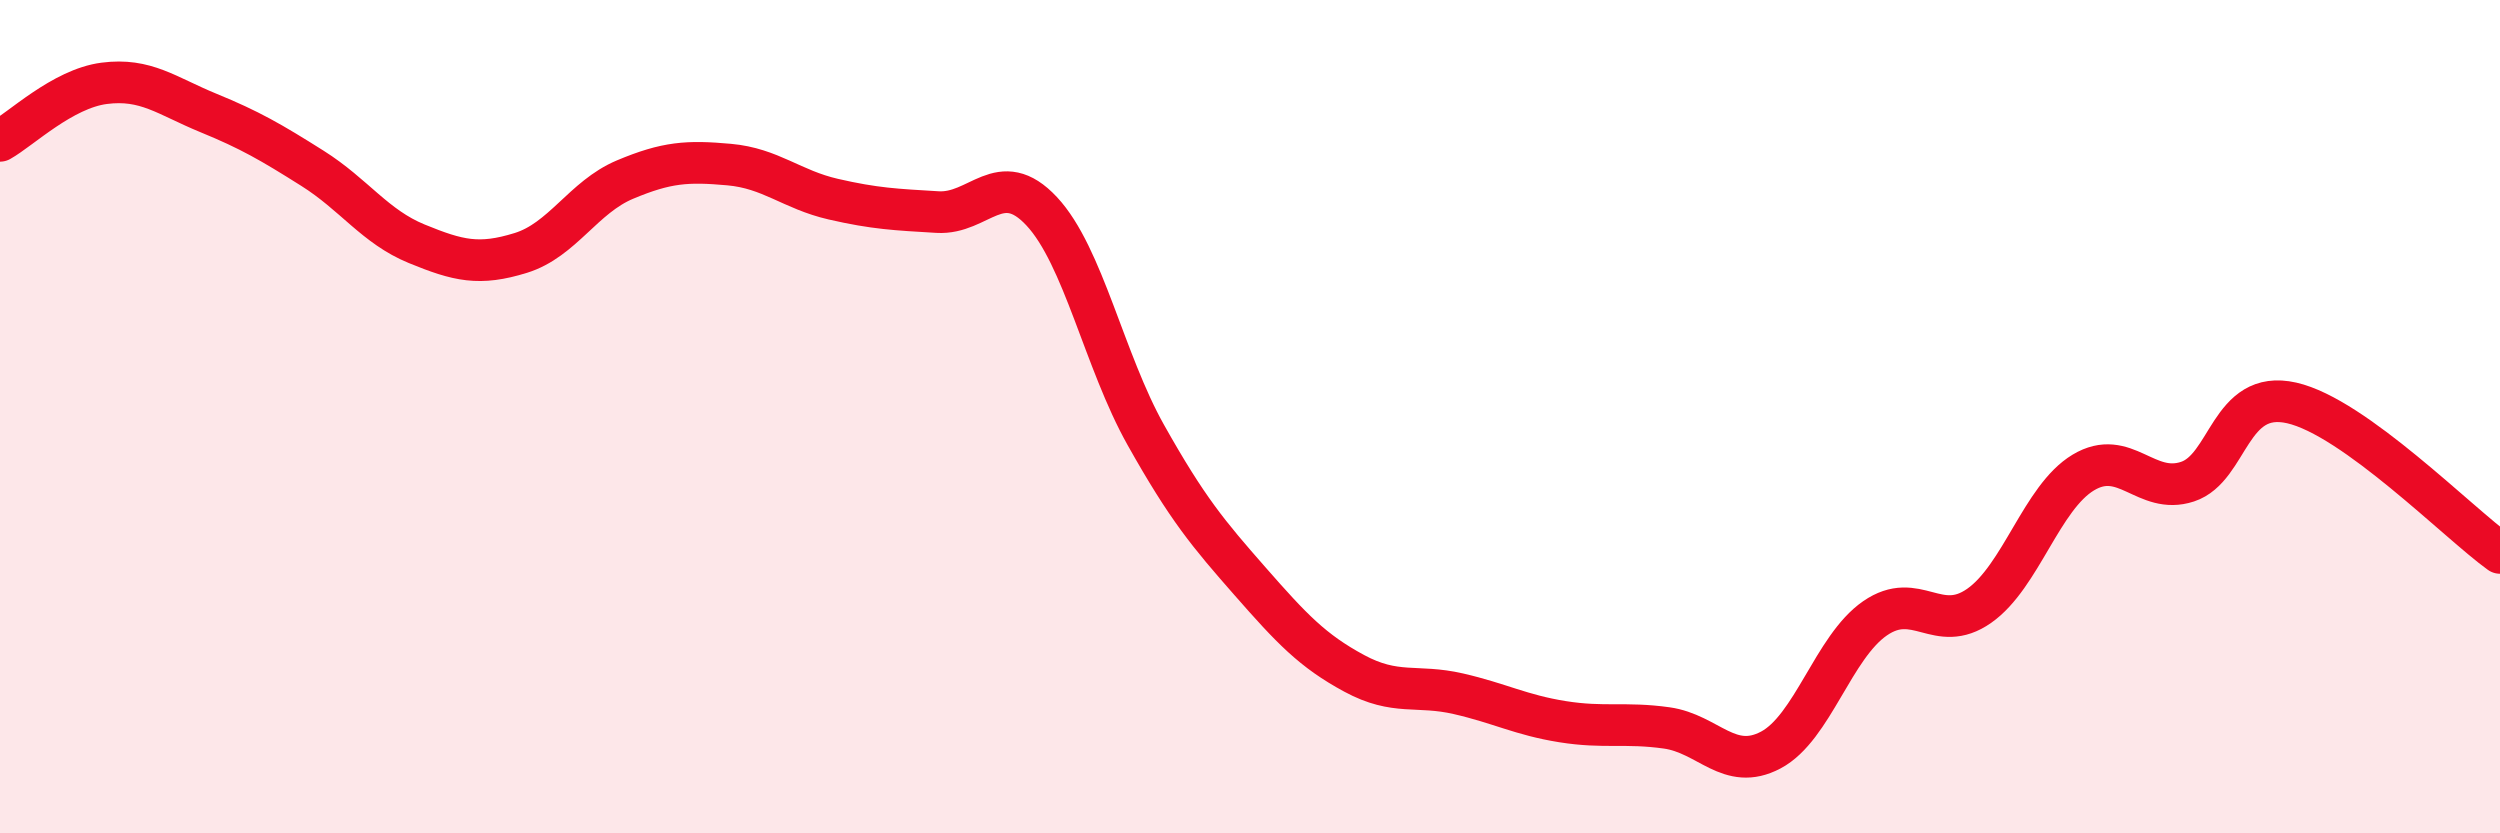 
    <svg width="60" height="20" viewBox="0 0 60 20" xmlns="http://www.w3.org/2000/svg">
      <path
        d="M 0,3.38 C 0.5,3.1 1.5,2.13 2.5,2 C 3.5,1.87 4,2.3 5,2.71 C 6,3.12 6.5,3.41 7.5,4.04 C 8.5,4.67 9,5.44 10,5.85 C 11,6.26 11.5,6.38 12.5,6.07 C 13.5,5.76 14,4.73 15,4.31 C 16,3.89 16.5,3.86 17.5,3.95 C 18.5,4.04 19,4.55 20,4.78 C 21,5.01 21.5,5.03 22.5,5.09 C 23.5,5.15 24,4 25,5.07 C 26,6.14 26.5,8.66 27.5,10.44 C 28.5,12.22 29,12.81 30,13.95 C 31,15.09 31.5,15.62 32.5,16.16 C 33.5,16.7 34,16.42 35,16.65 C 36,16.88 36.5,17.16 37.5,17.32 C 38.5,17.48 39,17.33 40,17.47 C 41,17.61 41.5,18.53 42.5,18 C 43.5,17.47 44,15.53 45,14.84 C 46,14.15 46.5,15.24 47.5,14.54 C 48.5,13.84 49,11.94 50,11.34 C 51,10.74 51.5,11.89 52.5,11.56 C 53.5,11.23 53.5,9.33 55,9.67 C 56.5,10.01 59,12.55 60,13.27L60 20L0 20Z"
        fill="#EB0A25"
        opacity="0.1"
        stroke-linecap="round"
        stroke-linejoin="round"
      />
      <path
        d="M 0,3.38 C 0.5,3.1 1.5,2.13 2.5,2 C 3.5,1.87 4,2.3 5,2.71 C 6,3.12 6.5,3.41 7.5,4.04 C 8.5,4.67 9,5.44 10,5.85 C 11,6.26 11.5,6.38 12.5,6.07 C 13.5,5.76 14,4.73 15,4.31 C 16,3.89 16.5,3.86 17.5,3.95 C 18.5,4.04 19,4.55 20,4.78 C 21,5.01 21.5,5.03 22.5,5.09 C 23.5,5.15 24,4 25,5.07 C 26,6.14 26.5,8.66 27.5,10.44 C 28.5,12.22 29,12.81 30,13.95 C 31,15.09 31.5,15.62 32.5,16.16 C 33.5,16.7 34,16.42 35,16.65 C 36,16.88 36.5,17.16 37.5,17.32 C 38.5,17.48 39,17.33 40,17.47 C 41,17.61 41.5,18.53 42.5,18 C 43.5,17.47 44,15.53 45,14.84 C 46,14.15 46.5,15.24 47.5,14.54 C 48.5,13.84 49,11.94 50,11.34 C 51,10.74 51.5,11.89 52.5,11.56 C 53.5,11.23 53.5,9.33 55,9.67 C 56.5,10.01 59,12.55 60,13.27"
        stroke="#EB0A25"
        stroke-width="1"
        fill="none"
        stroke-linecap="round"
        stroke-linejoin="round"
      />
    </svg>
  